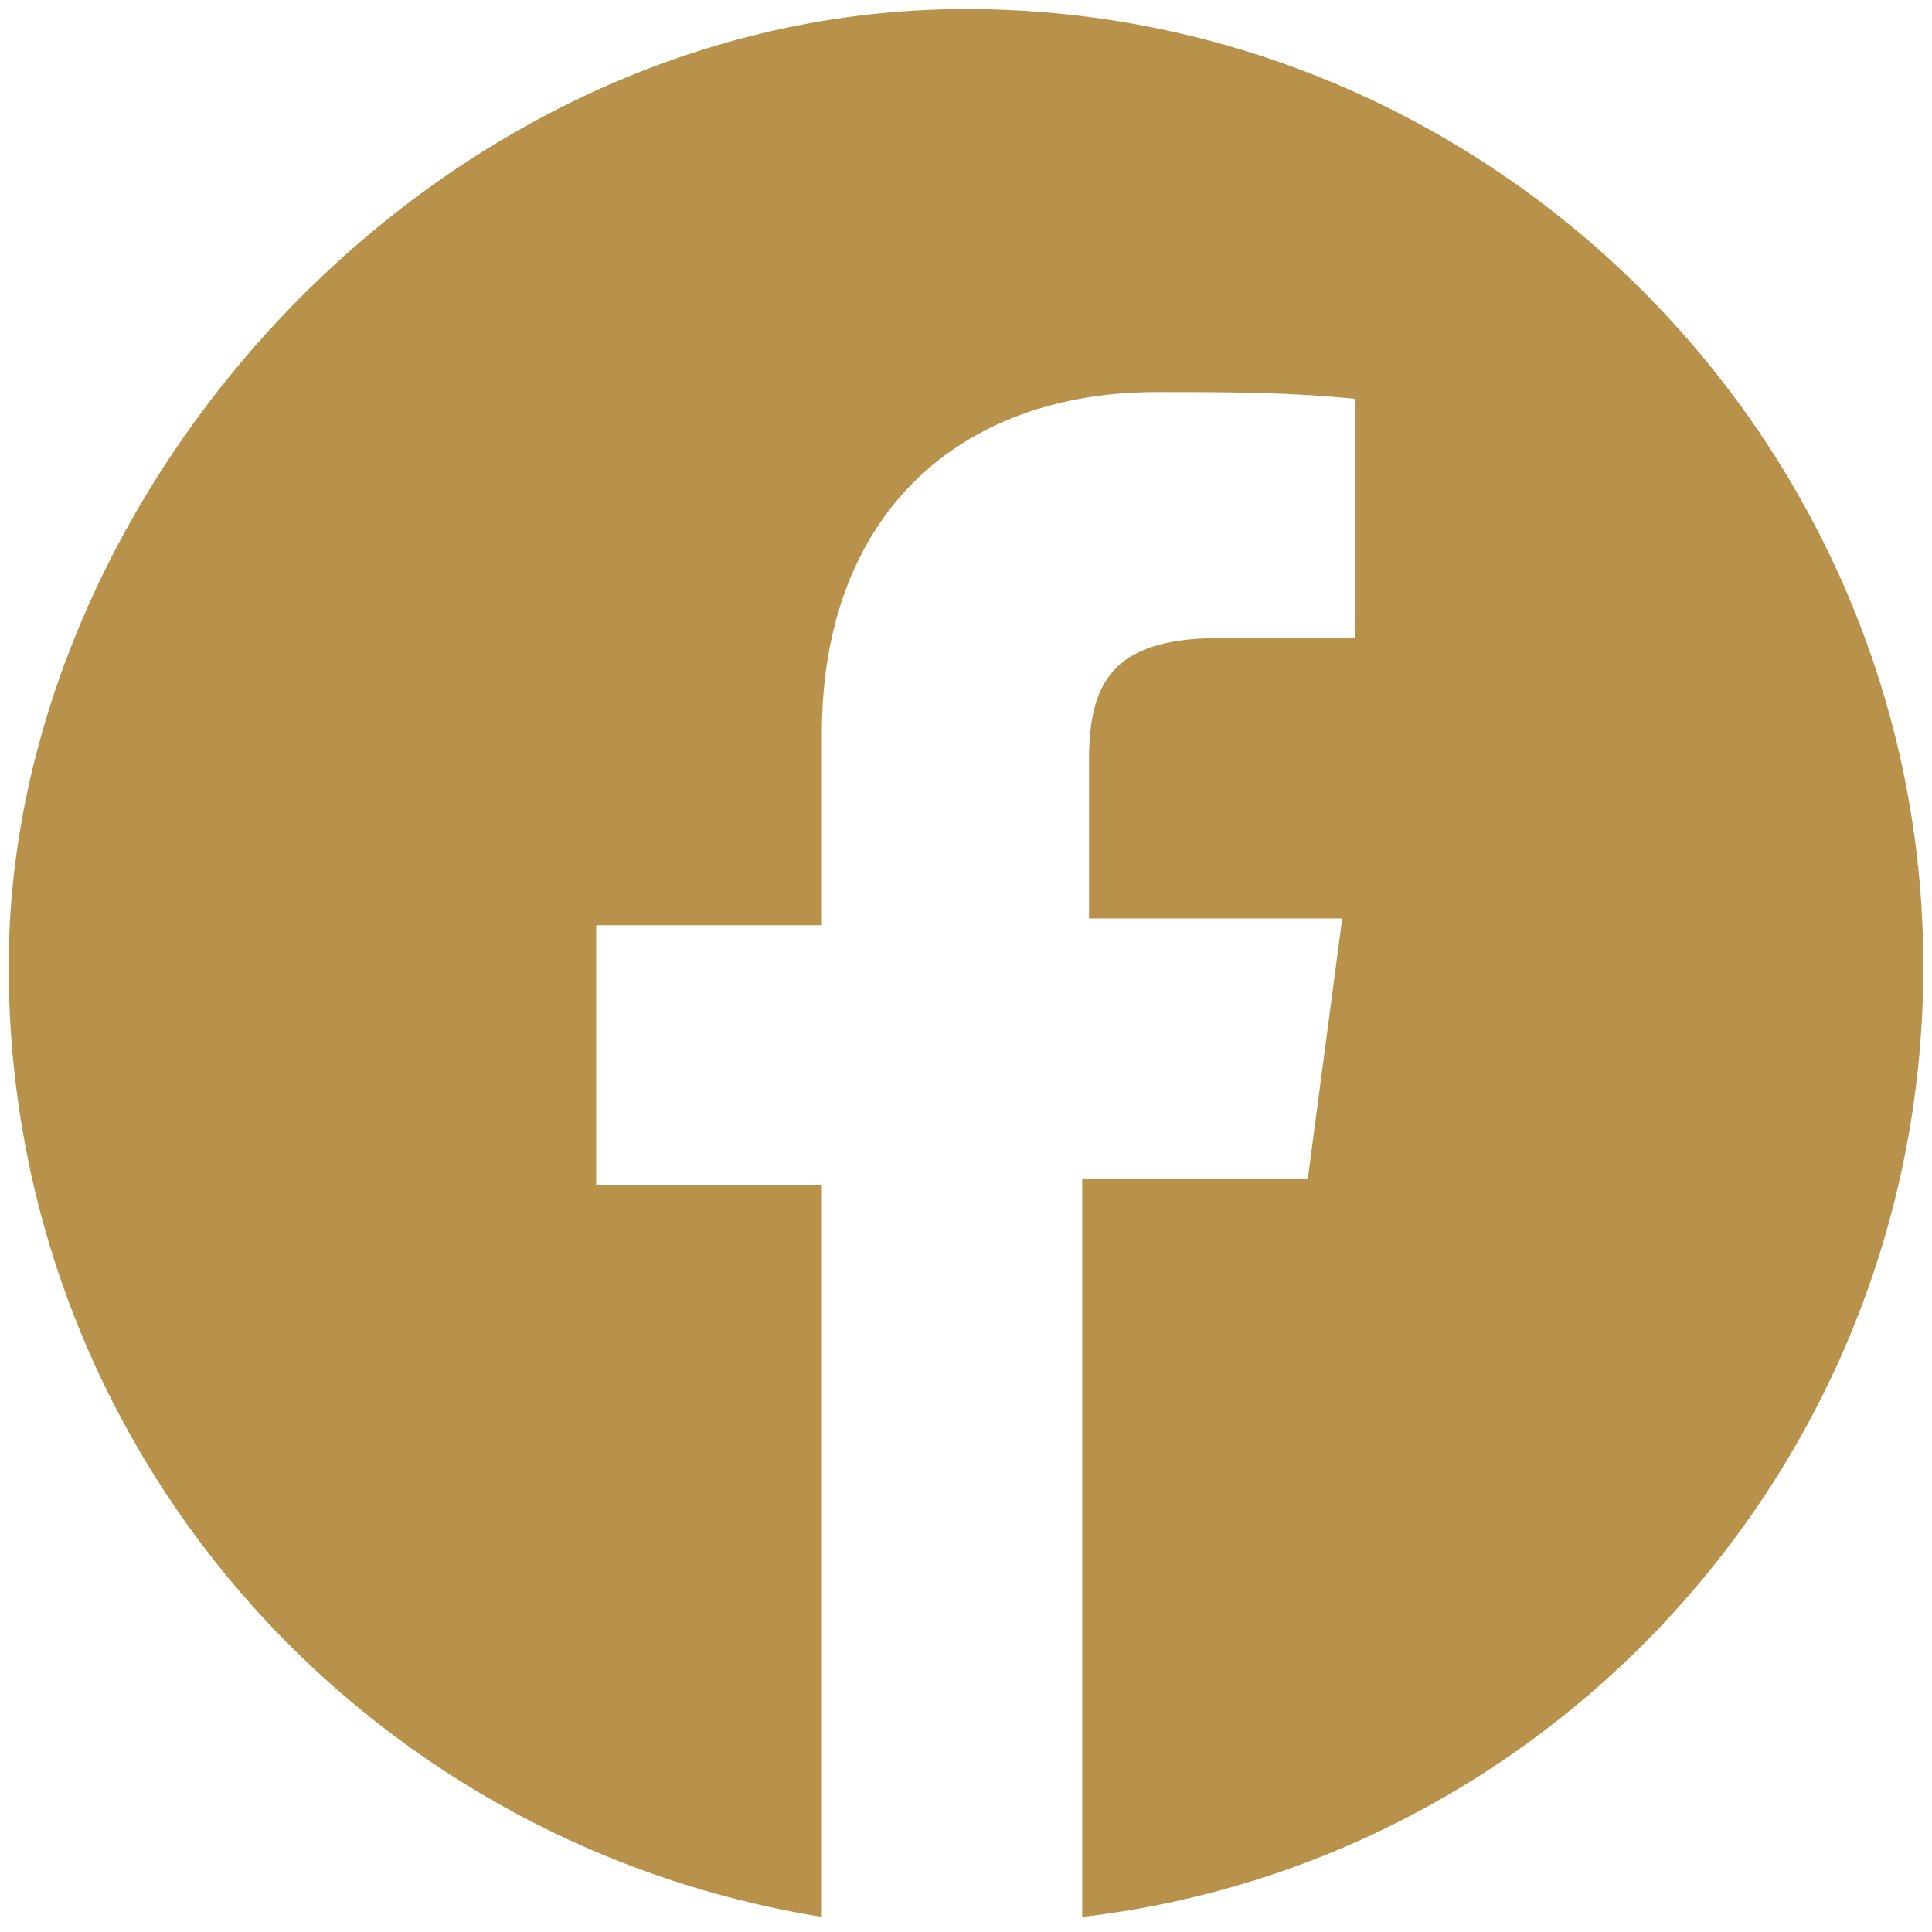 <?xml version="1.0" encoding="UTF-8"?>
<svg id="Layer_2" xmlns="http://www.w3.org/2000/svg" version="1.1" viewBox="0 0 512 512">
  <!-- Generator: Adobe Illustrator 29.8.2, SVG Export Plug-In . SVG Version: 2.1.1 Build 3)  -->
  <defs>
    <style>
      .st0 {
        fill: #b8924a;
      }
    </style>
  </defs>
  <path class="st0" d="M509.7,256.1c0,130.5-97.9,237.4-222.9,251.9v-195.7h59.8l9.1-68.9h-67.1v-41.7c0-19.9,5.4-32.6,34.4-32.6h36.2v-63.4c-18.1-1.8-34.4-1.8-52.6-1.8-52.6,0-88.8,32.6-88.8,90.6v50.7h-59.8v68.9h59.8v193.9C94.7,488.1,2.3,383,2.3,256.1S116.5,2.4,256,2.4s253.7,114.2,253.7,253.7h0Z"/>
</svg>